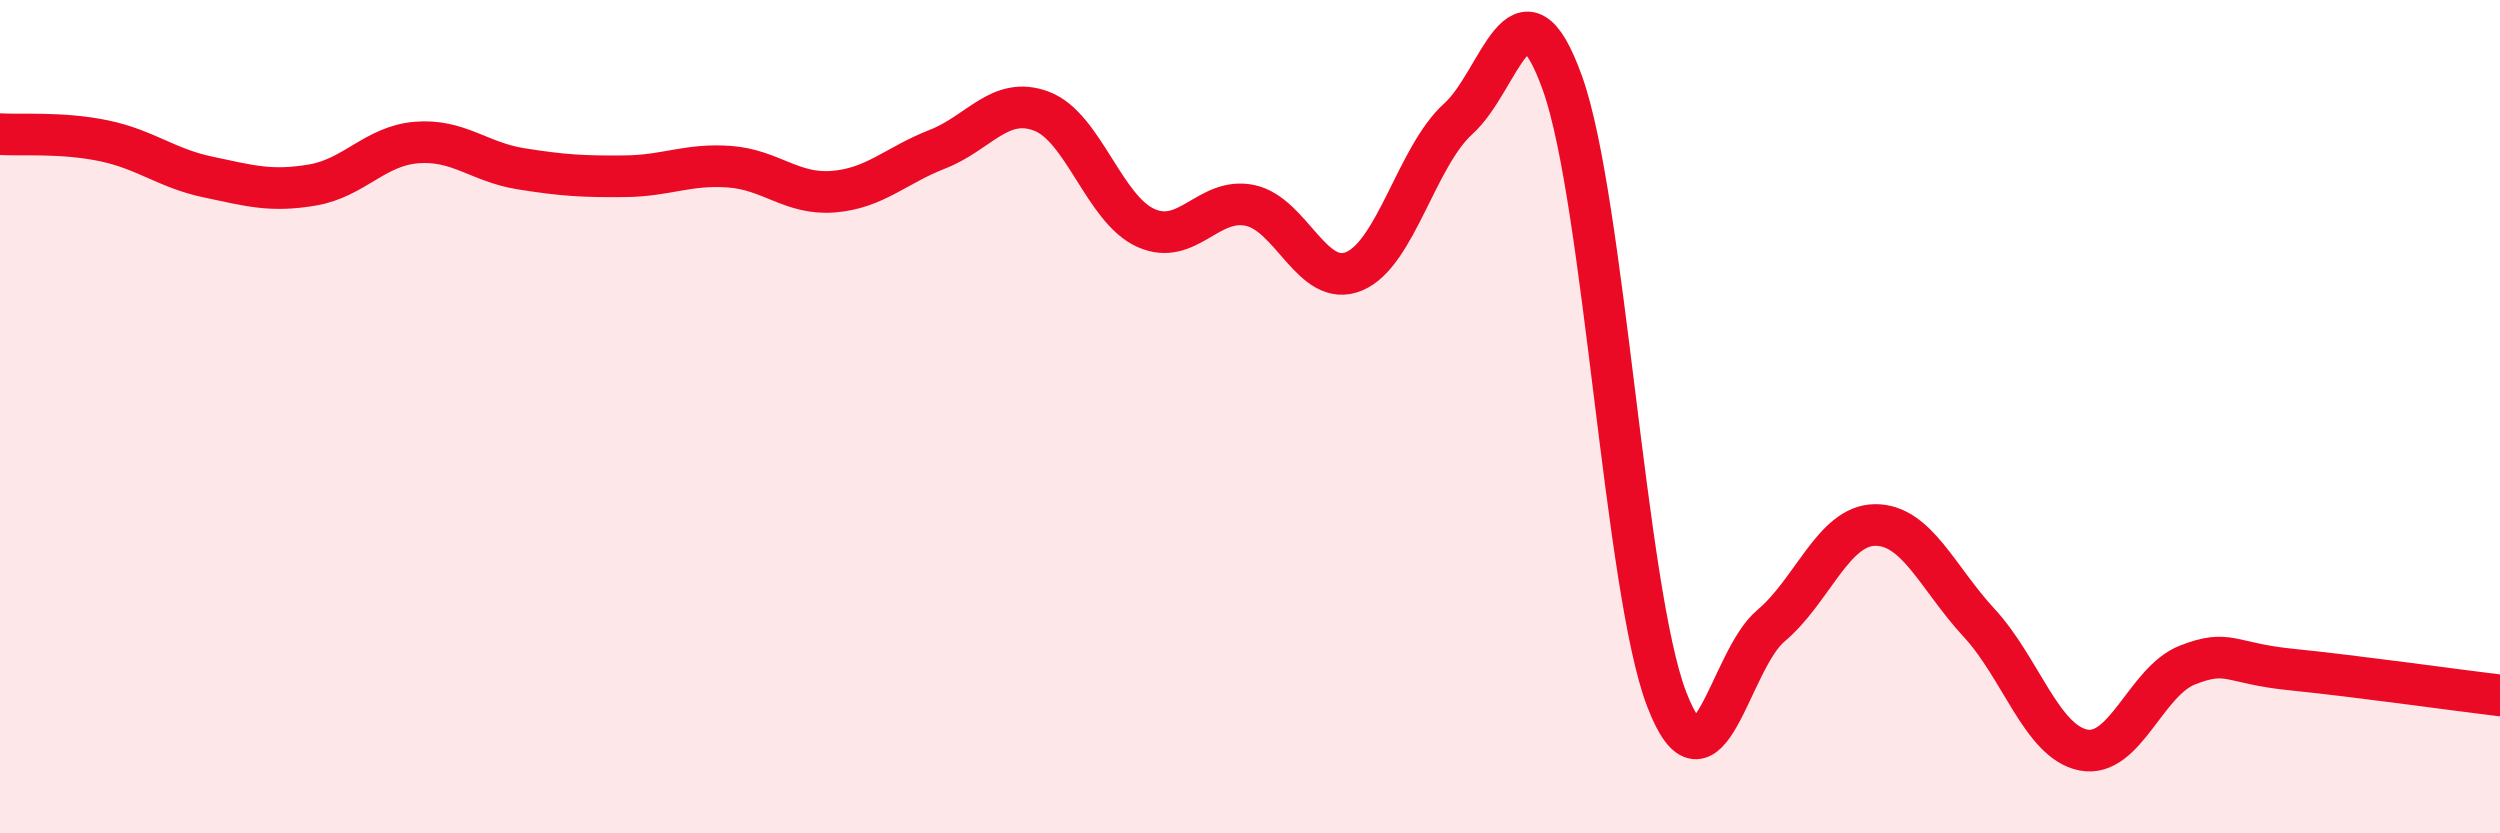 
    <svg width="60" height="20" viewBox="0 0 60 20" xmlns="http://www.w3.org/2000/svg">
      <path
        d="M 0,3.22 C 0.5,3.25 1.5,3.17 2.5,3.38 C 3.5,3.59 4,4.04 5,4.25 C 6,4.46 6.5,4.61 7.5,4.44 C 8.5,4.27 9,3.5 10,3.42 C 11,3.34 11.5,3.89 12.5,4.05 C 13.5,4.21 14,4.24 15,4.23 C 16,4.22 16.5,3.93 17.5,4 C 18.5,4.07 19,4.68 20,4.6 C 21,4.52 21.5,3.97 22.5,3.58 C 23.5,3.19 24,2.29 25,2.67 C 26,3.05 26.5,5.02 27.5,5.47 C 28.5,5.92 29,4.72 30,4.93 C 31,5.14 31.5,6.93 32.5,6.51 C 33.5,6.09 34,3.75 35,2.85 C 36,1.95 36.5,-0.79 37.5,2 C 38.5,4.79 39,14.18 40,16.78 C 41,19.38 41.5,15.86 42.5,15.02 C 43.5,14.18 44,12.61 45,12.6 C 46,12.59 46.5,13.87 47.5,14.95 C 48.5,16.03 49,17.8 50,18 C 51,18.2 51.5,16.35 52.5,15.96 C 53.5,15.57 53.5,15.92 55,16.07 C 56.5,16.22 59,16.57 60,16.69L60 20L0 20Z"
        fill="#EB0A25"
        opacity="0.1"
        stroke-linecap="round"
        stroke-linejoin="round"
      />
      <path
        d="M 0,3.22 C 0.5,3.25 1.5,3.17 2.5,3.38 C 3.5,3.59 4,4.04 5,4.25 C 6,4.46 6.5,4.61 7.5,4.44 C 8.5,4.27 9,3.5 10,3.42 C 11,3.34 11.5,3.89 12.5,4.05 C 13.5,4.21 14,4.24 15,4.23 C 16,4.22 16.5,3.93 17.5,4 C 18.5,4.07 19,4.68 20,4.6 C 21,4.52 21.5,3.97 22.5,3.58 C 23.5,3.19 24,2.29 25,2.67 C 26,3.05 26.5,5.02 27.5,5.47 C 28.5,5.92 29,4.72 30,4.93 C 31,5.14 31.5,6.93 32.5,6.51 C 33.5,6.09 34,3.75 35,2.85 C 36,1.95 36.5,-0.79 37.5,2 C 38.5,4.79 39,14.18 40,16.78 C 41,19.38 41.5,15.86 42.5,15.02 C 43.5,14.18 44,12.61 45,12.6 C 46,12.59 46.5,13.87 47.5,14.95 C 48.5,16.03 49,17.8 50,18 C 51,18.2 51.5,16.35 52.5,15.96 C 53.5,15.57 53.5,15.92 55,16.07 C 56.5,16.22 59,16.57 60,16.69"
        stroke="#EB0A25"
        stroke-width="1"
        fill="none"
        stroke-linecap="round"
        stroke-linejoin="round"
      />
    </svg>
  